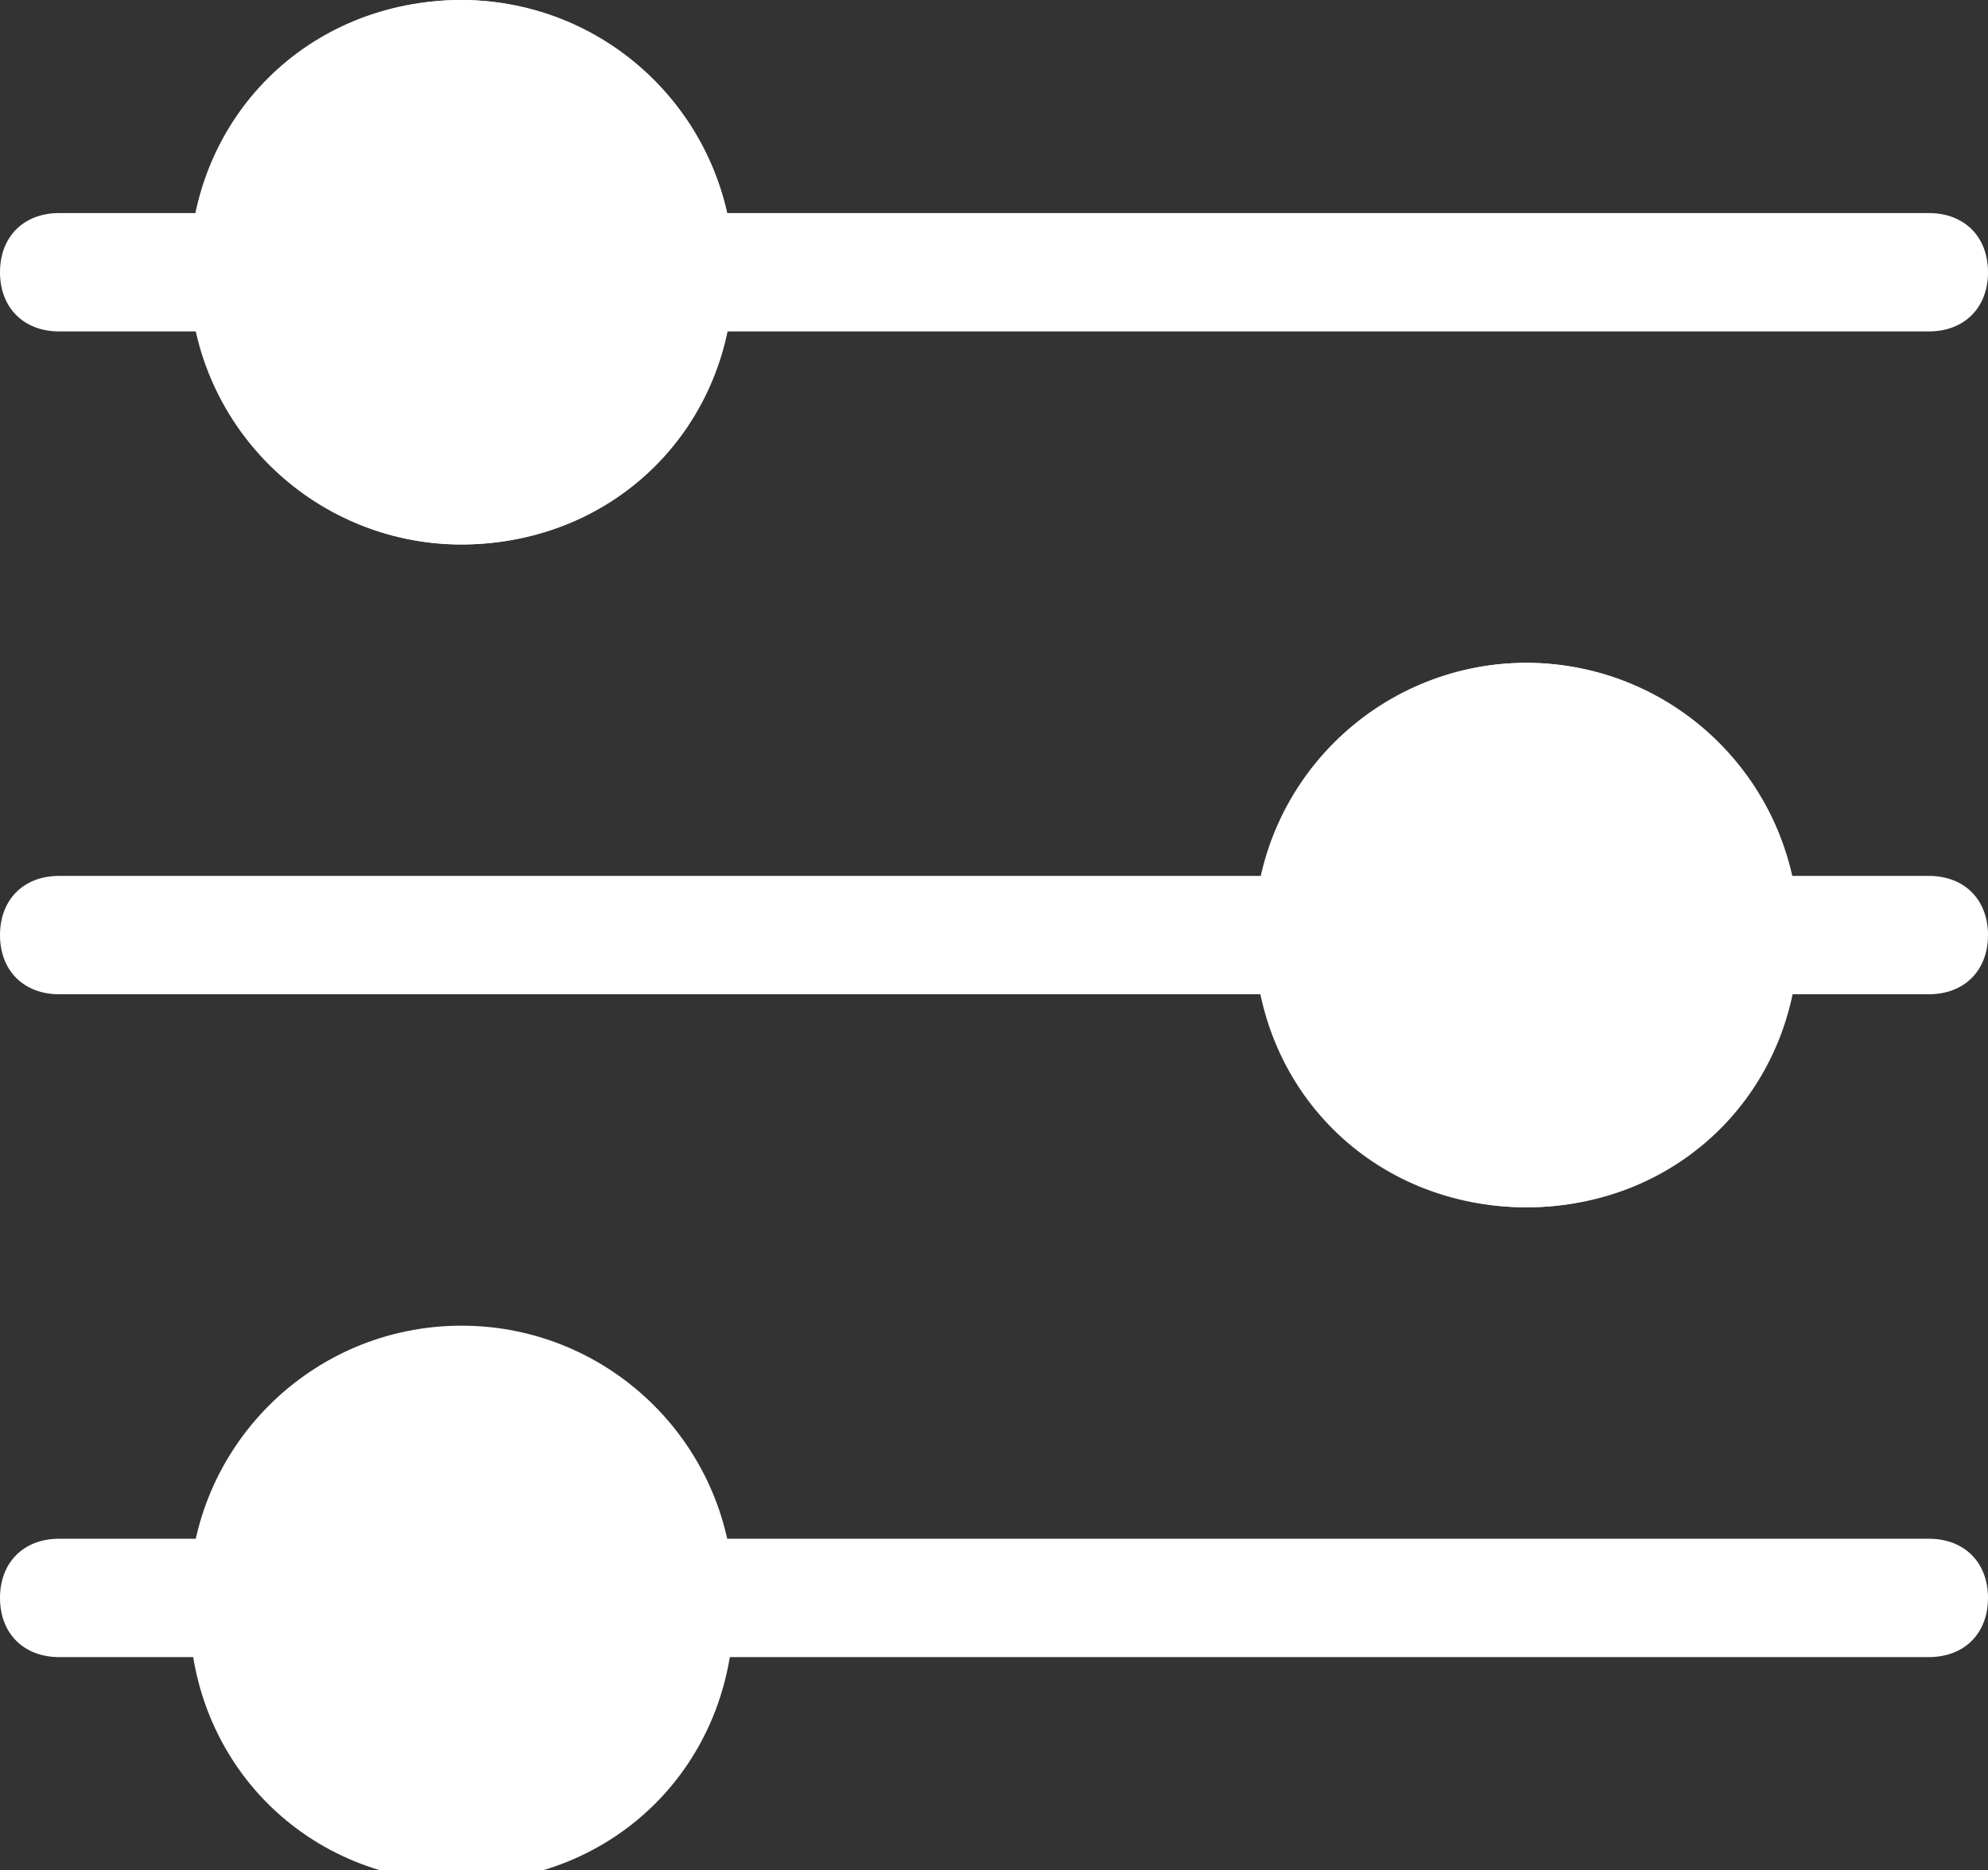 <?xml version="1.0" encoding="UTF-8"?>
<svg id="Layer_1" data-name="Layer 1" xmlns="http://www.w3.org/2000/svg" version="1.1" viewBox="0 0 16.8 15.8">
  <rect x="0" y="0" width="16.8" height="15.8" fill="#333333" stroke="none"/>
  <defs>
    <style>
      .cls-1 {
        fill: #fff;
        stroke-width: 0px;
      }
    </style>
  </defs>
  <path class="cls-1" d="M16.3,2.8H.5c-.3,0-.5-.2-.5-.5s.2-.5.5-.5h15.8c.3,0,.5.2.5.5s-.2.5-.5.5Z"/>
  <path class="cls-1" d="M16.3,8.4H.5c-.3,0-.5-.2-.5-.5s.2-.5.5-.5h15.8c.3,0,.5.2.5.5s-.2.5-.5.5Z"/>
  <path class="cls-1" d="M16.3,14H.5c-.3,0-.5-.2-.5-.5s.2-.5.5-.5h15.8c.3,0,.5.2.5.5s-.2.5-.5.5Z"/>
  <circle class="cls-1" cx="3.9" cy="2.3" r="2.3"/>
  <path class="cls-1" d="M3.9,1c-.7,0-1.3.6-1.3,1.3s.6,1.3,1.3,1.3,1.3-.6,1.3-1.3c0-.7-.6-1.3-1.3-1.3M3.9,0c1.2,0,2.3,1,2.3,2.3s-1,2.3-2.3,2.3S1.6,3.5,1.6,2.3h0C1.6,1,2.6,0,3.9,0Z"/>
  <circle class="cls-1" cx="12.9" cy="7.9" r="2.3"/>
  <path class="cls-1" d="M12.9,6.6c-.7,0-1.3.6-1.3,1.3s.6,1.3,1.3,1.3,1.3-.6,1.3-1.3c0-.7-.6-1.3-1.3-1.3M12.9,5.6c1.2,0,2.3,1,2.3,2.3s-1,2.3-2.3,2.3-2.3-1-2.3-2.3h0c0-1.2,1-2.3,2.3-2.3Z"/>
  <circle class="cls-1" cx="3.9" cy="13.5" r="2.3"/>
  <path class="cls-1" d="M3.9,12.3c-.7,0-1.3.6-1.3,1.3s.6,1.3,1.3,1.3,1.3-.6,1.3-1.3c0-.7-.6-1.3-1.3-1.3M3.9,11.3c1.2,0,2.3,1,2.3,2.3s-1,2.3-2.3,2.3-2.3-1-2.3-2.3h0c0-1.2,1-2.3,2.3-2.3Z"/>
</svg>